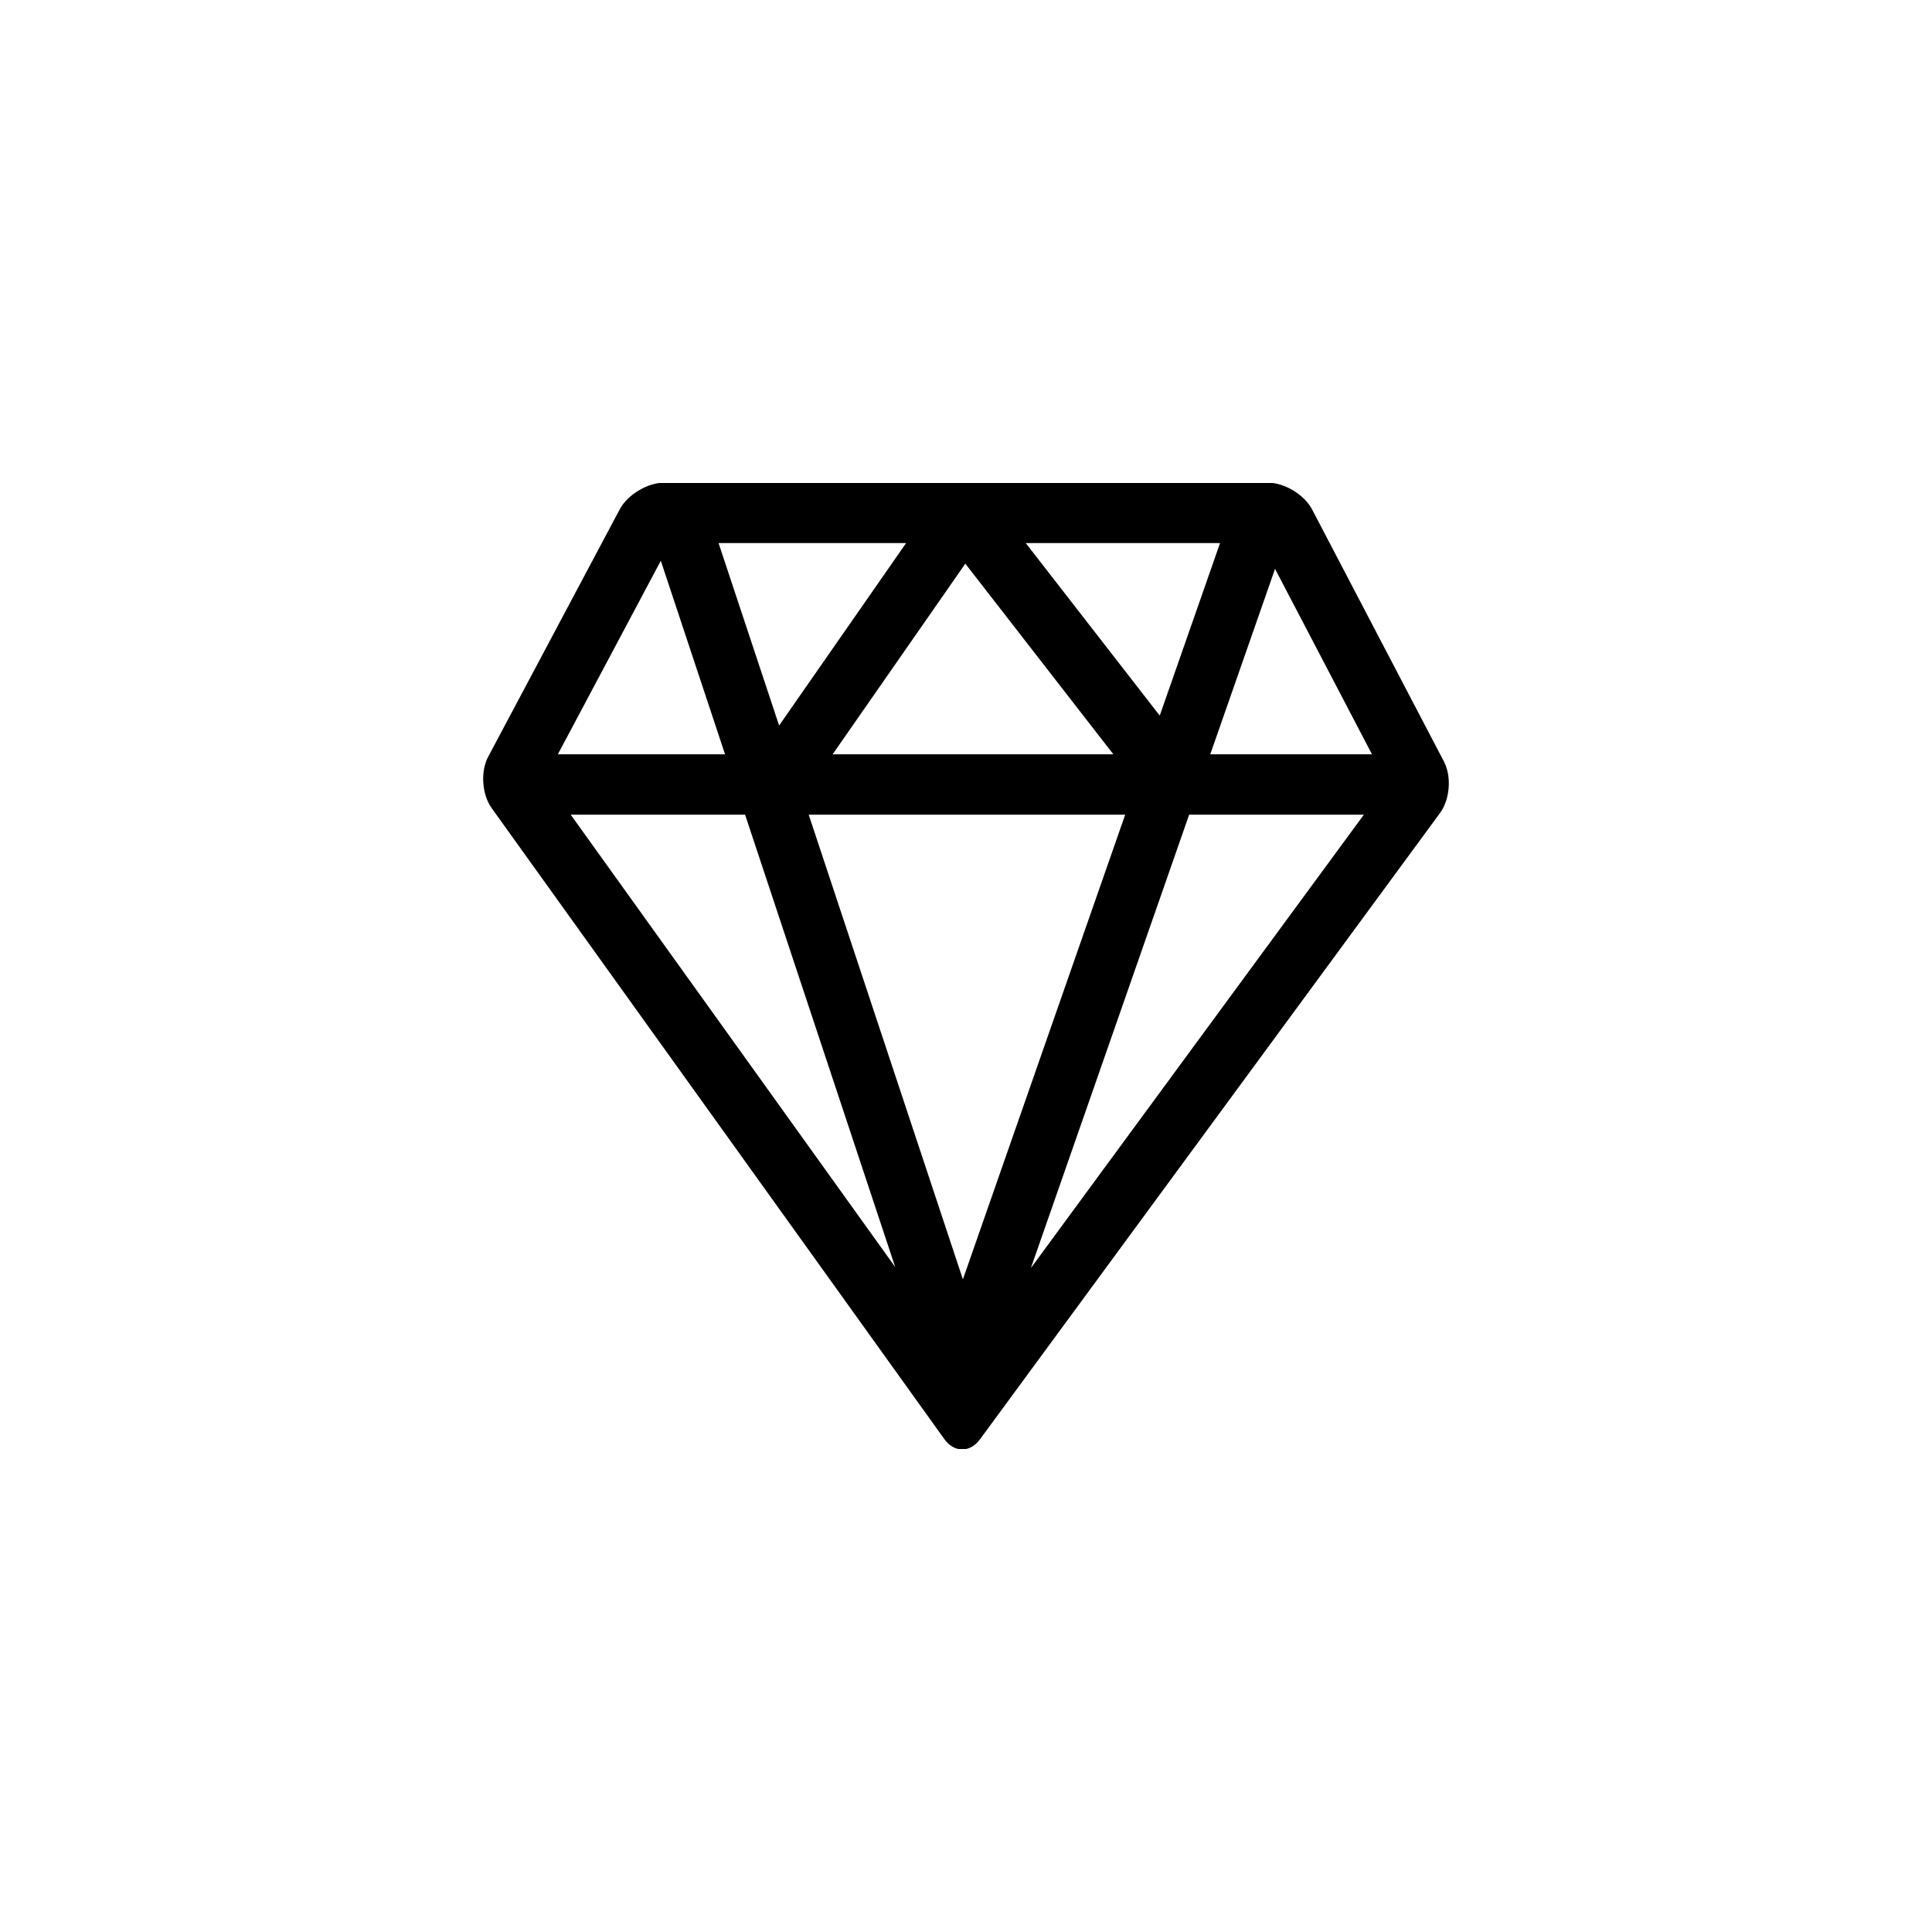 <svg width="96" height="96" viewBox="0 0 96 96" fill="none" xmlns="http://www.w3.org/2000/svg">
<g clip-path="url(#clip0_182_14)">
<path d="M71.753 37.849L65.196 25.312C64.814 24.582 63.824 23.983 63 23.983H47.91C47.894 23.982 47.877 23.979 47.861 23.977C47.847 23.977 47.834 23.982 47.82 23.983H33C32.175 23.983 31.184 24.581 30.795 25.308L24.257 37.603C23.868 38.333 23.946 39.475 24.426 40.148L46.928 71.514C47.169 71.85 47.49 72.021 47.81 72.021C48.128 72.021 48.446 71.856 48.69 71.525L71.561 40.388C72.048 39.721 72.135 38.581 71.753 37.851V37.849ZM68.174 37.482H60.137L63.356 28.266L68.174 37.482ZM50.969 26.985H60.623L57.627 35.559L50.969 26.985ZM55.323 37.482H41.372L47.966 28.008L55.323 37.482ZM38.714 36.051L35.705 26.985H45.024L38.714 36.051ZM55.91 40.482L47.846 63.57L40.184 40.482H55.91ZM44.481 62.956L28.359 40.482H37.023L44.481 62.956ZM59.088 40.482H67.769L51.224 63.009L59.088 40.482ZM32.835 27.863L36.027 37.482H27.719L32.835 27.863Z" fill="black"/>
</g>
<defs>
<clipPath id="clip0_182_14">
<rect width="48" height="48" fill="white" transform="translate(24 24)"/>
</clipPath>
</defs>
</svg>
